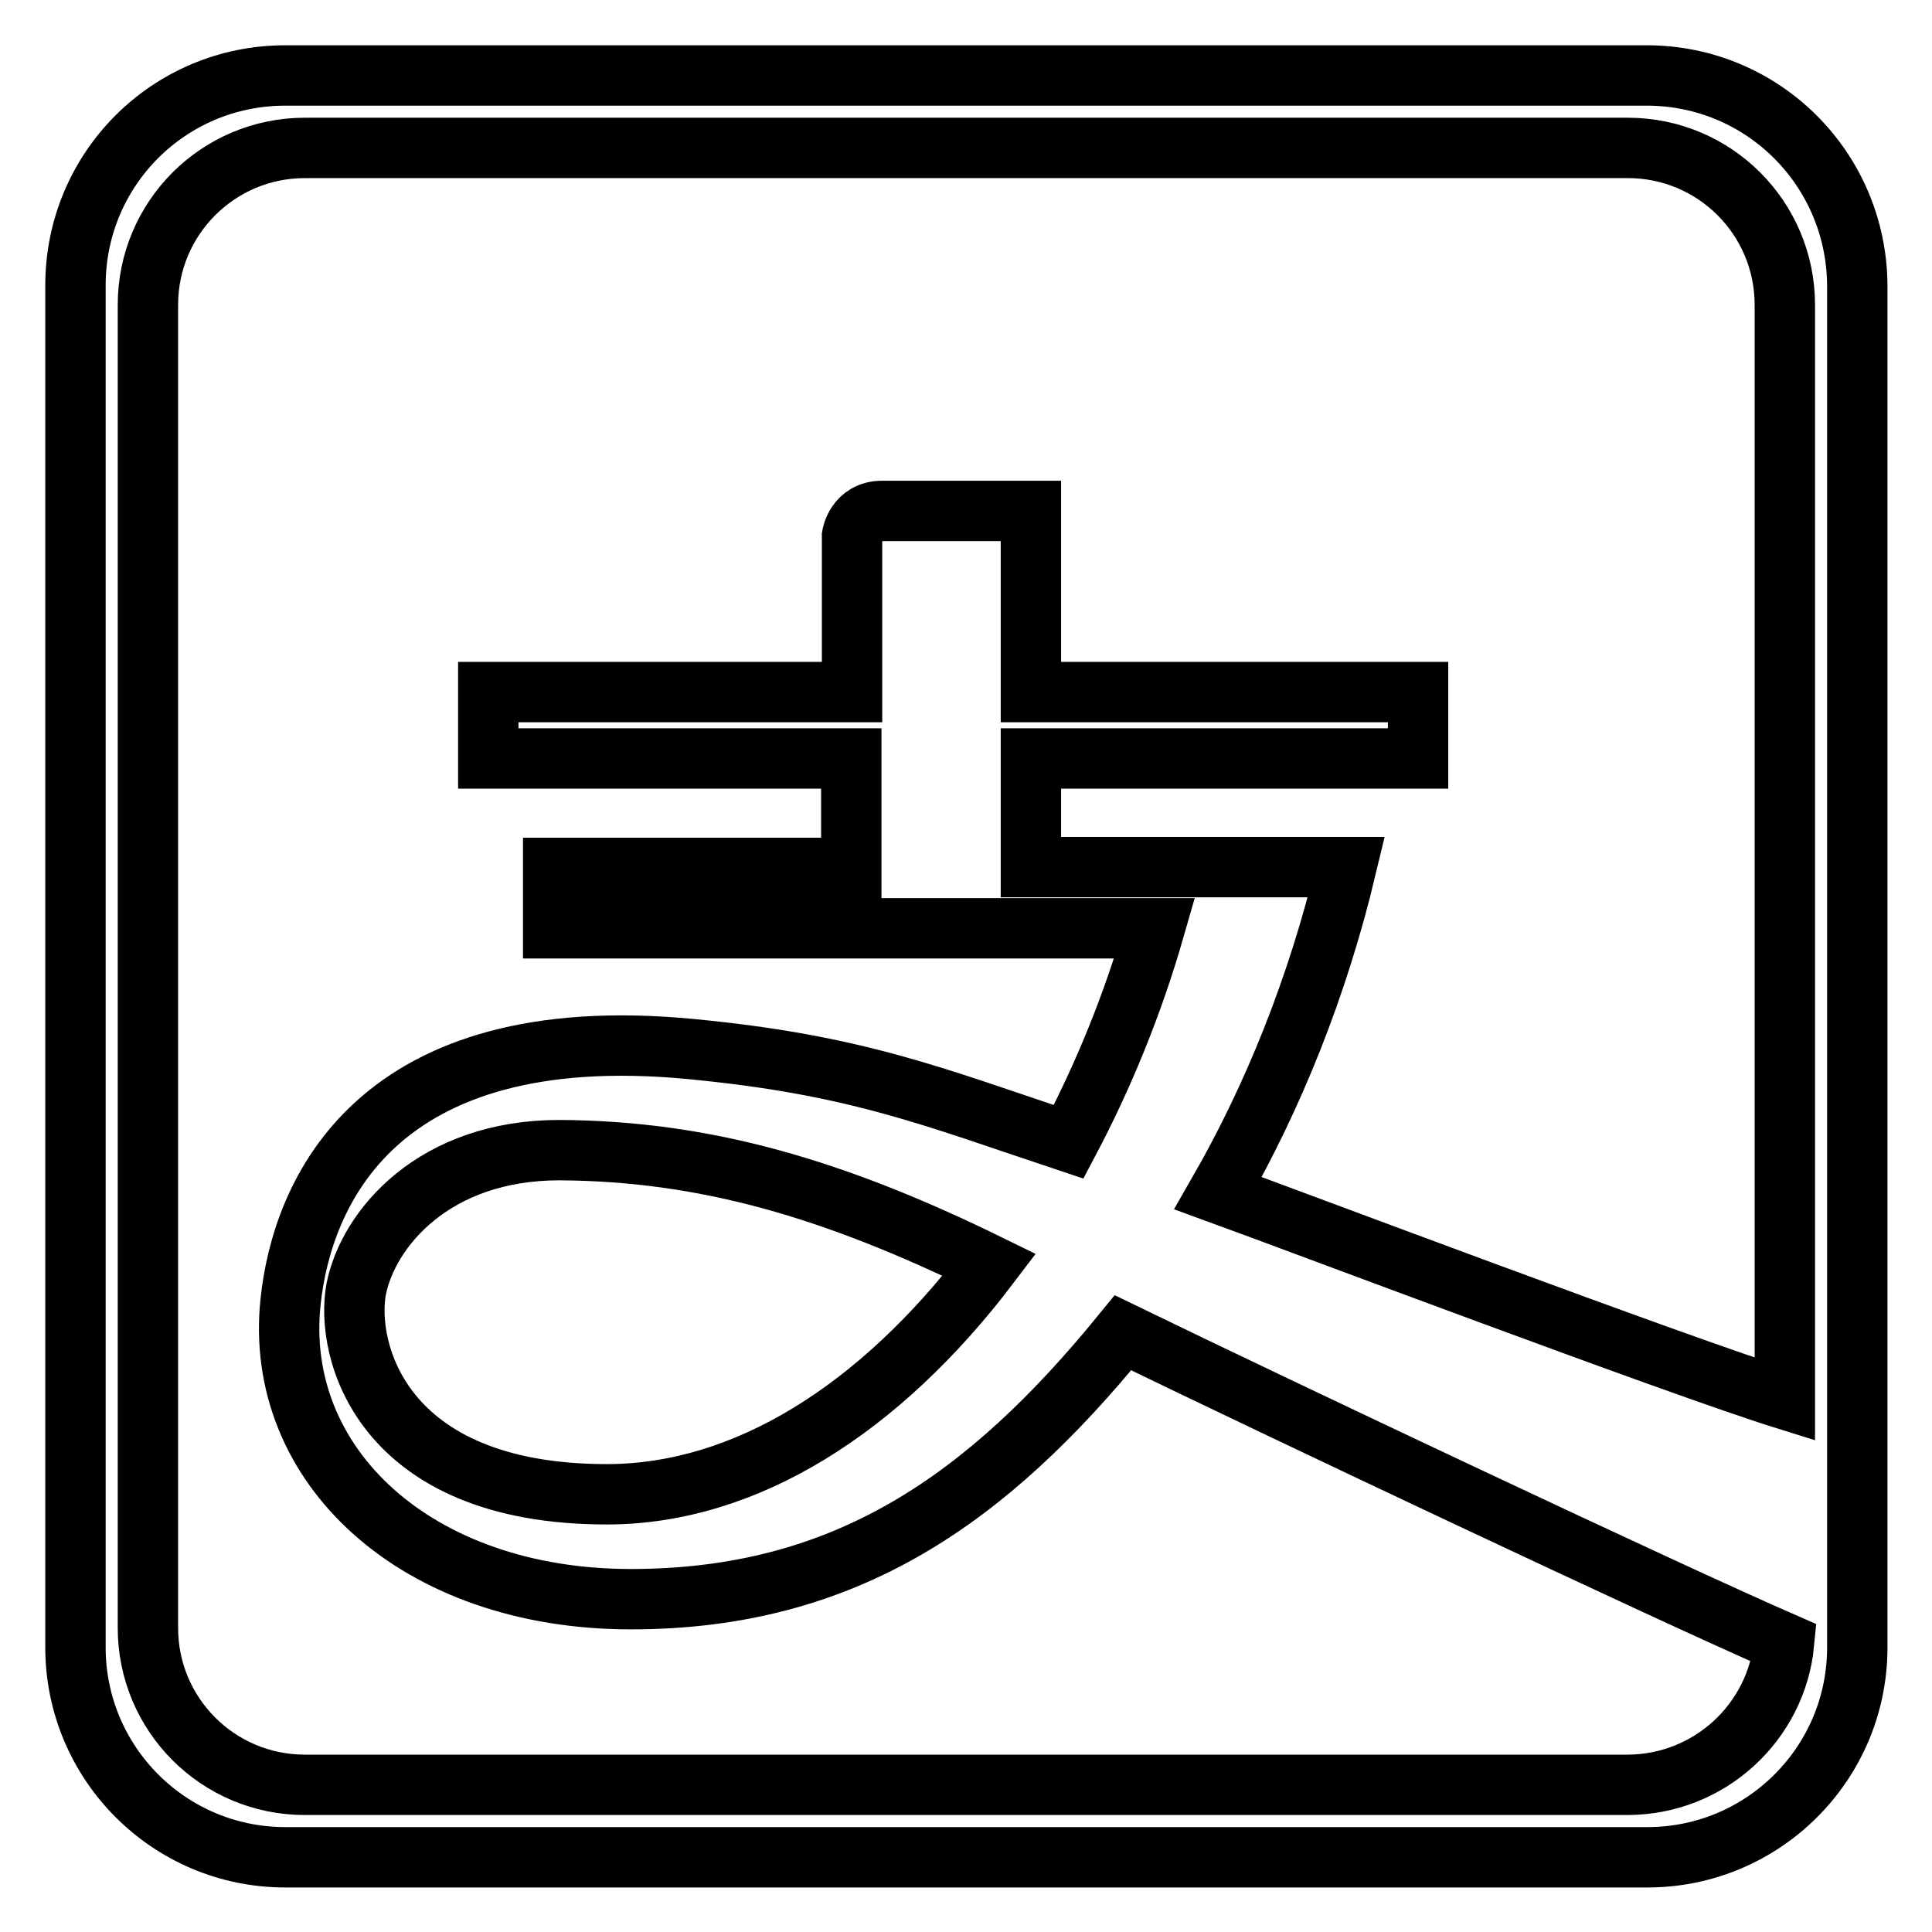 <?xml version="1.0" encoding="utf-8"?>
<!-- Svg Vector Icons : http://www.onlinewebfonts.com/icon -->
<!DOCTYPE svg PUBLIC "-//W3C//DTD SVG 1.1//EN" "http://www.w3.org/Graphics/SVG/1.1/DTD/svg11.dtd">
<svg version="1.1" xmlns="http://www.w3.org/2000/svg" xmlns:xlink="http://www.w3.org/1999/xlink" x="0px" y="0px" viewBox="0 0 256 256" enable-background="new 0 0 256 256" xml:space="preserve">
<g> <path stroke-width="8" fill-opacity="0" stroke="#000000"  d="M218.2,10H37.8C22.4,10,10,22.4,10,37.8v180.5c0,15.3,12.4,27.8,27.8,27.8h180.5 c15.3,0,27.8-12.4,27.8-27.8V37.8C246,22.4,233.6,10,218.2,10z M215.6,236.5H40.4c-11.5,0-20.8-9.3-20.8-20.8V40.4 c0-11.5,9.3-20.8,20.8-20.8h175.3c11.5,0,20.8,9.3,20.8,20.8v145c-14.1-4.4-65.2-23.7-75.1-27.3c7.3-12.7,13.2-27.3,17-43.2h-41.8 v-14.4h51.3v-8.8h-51.3v-24h-19.7c-3.5,0-4,3.3-4,3.3v20.7H64.7v8.8h48.1V115H73.3v8h79.7c-2.9,10.1-6.8,19.6-11.4,28.3 c-18-6-28.1-10.2-50.1-12.3c-41.8-4-51.5,19.2-53,33.5c-2.3,21.7,16.7,39.4,45.1,39.4c28.4,0,47.2-13.2,65.2-35.3 c21,10.2,72,34.3,87.6,41.1C235.4,228.2,226.5,236.5,215.6,236.5z M131.1,167.6c-14.5,19.1-32.3,30.4-50.7,30.4 c-30,0-34.7-19.2-33.2-27.2c1.6-8,10.3-18.4,26.9-18.4C93.4,152.5,110.5,157.5,131.1,167.6z"/></g>
</svg>